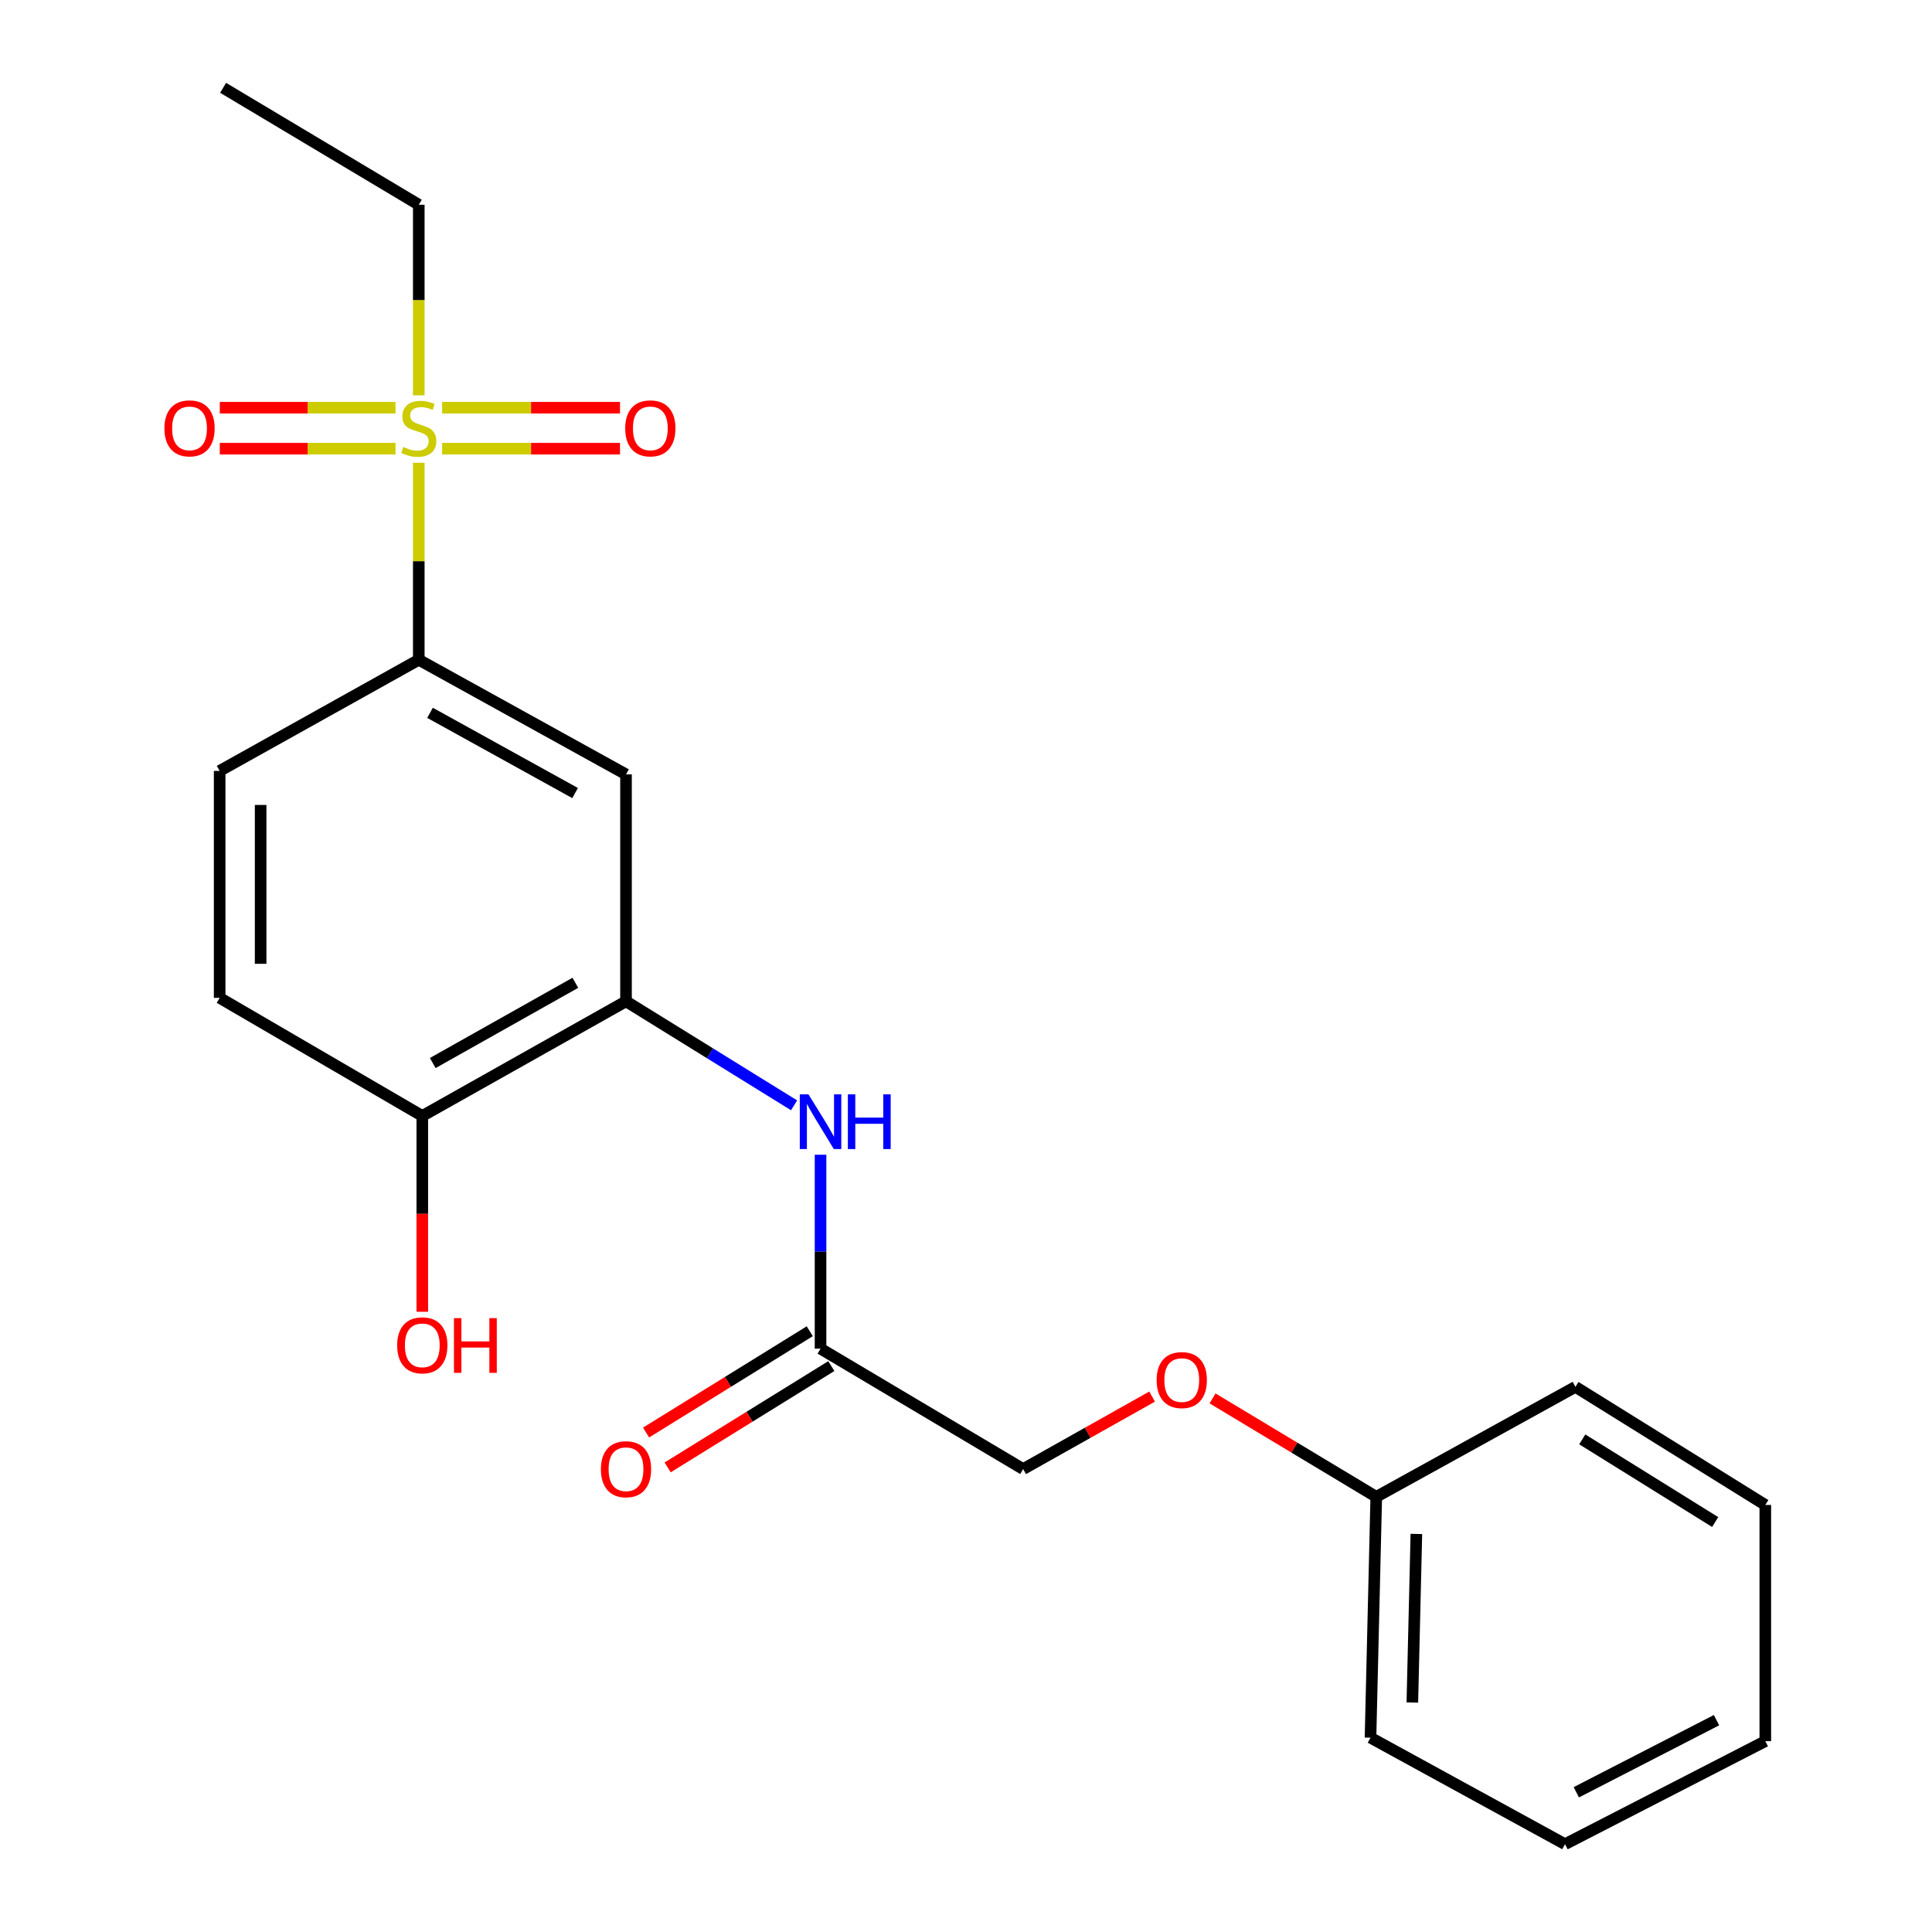 <?xml version='1.0' encoding='iso-8859-1'?>
<svg version='1.1' baseProfile='full'
              xmlns='http://www.w3.org/2000/svg'
                      xmlns:rdkit='http://www.rdkit.org/xml'
                      xmlns:xlink='http://www.w3.org/1999/xlink'
                  xml:space='preserve'
width='1000px' height='1000px' viewBox='0 0 1000 1000'>
<!-- END OF HEADER -->
<rect style='opacity:1.0;fill:#FFFFFF;stroke:none' width='1000' height='1000' x='0' y='0'> </rect>
<path class='bond-0' d='M 216.761,239.511 L 216.761,290.504' style='fill:none;fill-rule:evenodd;stroke:#CCCC00;stroke-width:6px;stroke-linecap:butt;stroke-linejoin:miter;stroke-opacity:1' />
<path class='bond-0' d='M 216.761,290.504 L 216.761,341.497' style='fill:none;fill-rule:evenodd;stroke:#000000;stroke-width:6px;stroke-linecap:butt;stroke-linejoin:miter;stroke-opacity:1' />
<path class='bond-5' d='M 228.837,232.241 L 274.877,232.241' style='fill:none;fill-rule:evenodd;stroke:#CCCC00;stroke-width:6px;stroke-linecap:butt;stroke-linejoin:miter;stroke-opacity:1' />
<path class='bond-5' d='M 274.877,232.241 L 320.917,232.241' style='fill:none;fill-rule:evenodd;stroke:#FF0000;stroke-width:6px;stroke-linecap:butt;stroke-linejoin:miter;stroke-opacity:1' />
<path class='bond-5' d='M 228.837,211.029 L 274.877,211.029' style='fill:none;fill-rule:evenodd;stroke:#CCCC00;stroke-width:6px;stroke-linecap:butt;stroke-linejoin:miter;stroke-opacity:1' />
<path class='bond-5' d='M 274.877,211.029 L 320.917,211.029' style='fill:none;fill-rule:evenodd;stroke:#FF0000;stroke-width:6px;stroke-linecap:butt;stroke-linejoin:miter;stroke-opacity:1' />
<path class='bond-6' d='M 204.715,211.029 L 159.241,211.029' style='fill:none;fill-rule:evenodd;stroke:#CCCC00;stroke-width:6px;stroke-linecap:butt;stroke-linejoin:miter;stroke-opacity:1' />
<path class='bond-6' d='M 159.241,211.029 L 113.767,211.029' style='fill:none;fill-rule:evenodd;stroke:#FF0000;stroke-width:6px;stroke-linecap:butt;stroke-linejoin:miter;stroke-opacity:1' />
<path class='bond-6' d='M 204.715,232.241 L 159.241,232.241' style='fill:none;fill-rule:evenodd;stroke:#CCCC00;stroke-width:6px;stroke-linecap:butt;stroke-linejoin:miter;stroke-opacity:1' />
<path class='bond-6' d='M 159.241,232.241 L 113.767,232.241' style='fill:none;fill-rule:evenodd;stroke:#FF0000;stroke-width:6px;stroke-linecap:butt;stroke-linejoin:miter;stroke-opacity:1' />
<path class='bond-13' d='M 216.761,204.623 L 216.761,155.296' style='fill:none;fill-rule:evenodd;stroke:#CCCC00;stroke-width:6px;stroke-linecap:butt;stroke-linejoin:miter;stroke-opacity:1' />
<path class='bond-13' d='M 216.761,155.296 L 216.761,105.969' style='fill:none;fill-rule:evenodd;stroke:#000000;stroke-width:6px;stroke-linecap:butt;stroke-linejoin:miter;stroke-opacity:1' />
<path class='bond-2' d='M 216.761,341.497 L 324.025,400.82' style='fill:none;fill-rule:evenodd;stroke:#000000;stroke-width:6px;stroke-linecap:butt;stroke-linejoin:miter;stroke-opacity:1' />
<path class='bond-2' d='M 222.584,368.958 L 297.669,410.484' style='fill:none;fill-rule:evenodd;stroke:#000000;stroke-width:6px;stroke-linecap:butt;stroke-linejoin:miter;stroke-opacity:1' />
<path class='bond-8' d='M 216.761,341.497 L 113.693,399.017' style='fill:none;fill-rule:evenodd;stroke:#000000;stroke-width:6px;stroke-linecap:butt;stroke-linejoin:miter;stroke-opacity:1' />
<path class='bond-1' d='M 324.025,518.278 L 324.025,400.82' style='fill:none;fill-rule:evenodd;stroke:#000000;stroke-width:6px;stroke-linecap:butt;stroke-linejoin:miter;stroke-opacity:1' />
<path class='bond-3' d='M 324.025,518.278 L 367.519,545.197' style='fill:none;fill-rule:evenodd;stroke:#000000;stroke-width:6px;stroke-linecap:butt;stroke-linejoin:miter;stroke-opacity:1' />
<path class='bond-3' d='M 367.519,545.197 L 411.013,572.116' style='fill:none;fill-rule:evenodd;stroke:#0000FF;stroke-width:6px;stroke-linecap:butt;stroke-linejoin:miter;stroke-opacity:1' />
<path class='bond-22' d='M 324.025,518.278 L 218.576,577.614' style='fill:none;fill-rule:evenodd;stroke:#000000;stroke-width:6px;stroke-linecap:butt;stroke-linejoin:miter;stroke-opacity:1' />
<path class='bond-22' d='M 297.805,508.692 L 223.991,550.227' style='fill:none;fill-rule:evenodd;stroke:#000000;stroke-width:6px;stroke-linecap:butt;stroke-linejoin:miter;stroke-opacity:1' />
<path class='bond-4' d='M 424.713,597.692 L 424.713,647.878' style='fill:none;fill-rule:evenodd;stroke:#0000FF;stroke-width:6px;stroke-linecap:butt;stroke-linejoin:miter;stroke-opacity:1' />
<path class='bond-4' d='M 424.713,647.878 L 424.713,698.064' style='fill:none;fill-rule:evenodd;stroke:#000000;stroke-width:6px;stroke-linecap:butt;stroke-linejoin:miter;stroke-opacity:1' />
<path class='bond-9' d='M 419.131,689.046 L 376.767,715.265' style='fill:none;fill-rule:evenodd;stroke:#000000;stroke-width:6px;stroke-linecap:butt;stroke-linejoin:miter;stroke-opacity:1' />
<path class='bond-9' d='M 376.767,715.265 L 334.403,741.485' style='fill:none;fill-rule:evenodd;stroke:#FF0000;stroke-width:6px;stroke-linecap:butt;stroke-linejoin:miter;stroke-opacity:1' />
<path class='bond-9' d='M 430.295,707.083 L 387.931,733.303' style='fill:none;fill-rule:evenodd;stroke:#000000;stroke-width:6px;stroke-linecap:butt;stroke-linejoin:miter;stroke-opacity:1' />
<path class='bond-9' d='M 387.931,733.303 L 345.567,759.522' style='fill:none;fill-rule:evenodd;stroke:#FF0000;stroke-width:6px;stroke-linecap:butt;stroke-linejoin:miter;stroke-opacity:1' />
<path class='bond-12' d='M 424.713,698.064 L 529.584,760.382' style='fill:none;fill-rule:evenodd;stroke:#000000;stroke-width:6px;stroke-linecap:butt;stroke-linejoin:miter;stroke-opacity:1' />
<path class='bond-7' d='M 218.576,577.614 L 113.693,516.487' style='fill:none;fill-rule:evenodd;stroke:#000000;stroke-width:6px;stroke-linecap:butt;stroke-linejoin:miter;stroke-opacity:1' />
<path class='bond-14' d='M 218.576,577.614 L 218.576,628.294' style='fill:none;fill-rule:evenodd;stroke:#000000;stroke-width:6px;stroke-linecap:butt;stroke-linejoin:miter;stroke-opacity:1' />
<path class='bond-14' d='M 218.576,628.294 L 218.576,678.975' style='fill:none;fill-rule:evenodd;stroke:#FF0000;stroke-width:6px;stroke-linecap:butt;stroke-linejoin:miter;stroke-opacity:1' />
<path class='bond-10' d='M 113.693,399.017 L 113.693,516.487' style='fill:none;fill-rule:evenodd;stroke:#000000;stroke-width:6px;stroke-linecap:butt;stroke-linejoin:miter;stroke-opacity:1' />
<path class='bond-10' d='M 134.905,416.638 L 134.905,498.866' style='fill:none;fill-rule:evenodd;stroke:#000000;stroke-width:6px;stroke-linecap:butt;stroke-linejoin:miter;stroke-opacity:1' />
<path class='bond-11' d='M 596.322,722.874 L 562.953,741.628' style='fill:none;fill-rule:evenodd;stroke:#FF0000;stroke-width:6px;stroke-linecap:butt;stroke-linejoin:miter;stroke-opacity:1' />
<path class='bond-11' d='M 562.953,741.628 L 529.584,760.382' style='fill:none;fill-rule:evenodd;stroke:#000000;stroke-width:6px;stroke-linecap:butt;stroke-linejoin:miter;stroke-opacity:1' />
<path class='bond-15' d='M 627.613,723.824 L 669.983,749.291' style='fill:none;fill-rule:evenodd;stroke:#FF0000;stroke-width:6px;stroke-linecap:butt;stroke-linejoin:miter;stroke-opacity:1' />
<path class='bond-15' d='M 669.983,749.291 L 712.352,774.759' style='fill:none;fill-rule:evenodd;stroke:#000000;stroke-width:6px;stroke-linecap:butt;stroke-linejoin:miter;stroke-opacity:1' />
<path class='bond-18' d='M 216.761,105.969 L 115.484,45.455' style='fill:none;fill-rule:evenodd;stroke:#000000;stroke-width:6px;stroke-linecap:butt;stroke-linejoin:miter;stroke-opacity:1' />
<path class='bond-16' d='M 712.352,774.759 L 709.371,899.417' style='fill:none;fill-rule:evenodd;stroke:#000000;stroke-width:6px;stroke-linecap:butt;stroke-linejoin:miter;stroke-opacity:1' />
<path class='bond-16' d='M 733.112,793.965 L 731.024,881.225' style='fill:none;fill-rule:evenodd;stroke:#000000;stroke-width:6px;stroke-linecap:butt;stroke-linejoin:miter;stroke-opacity:1' />
<path class='bond-17' d='M 712.352,774.759 L 815.445,717.839' style='fill:none;fill-rule:evenodd;stroke:#000000;stroke-width:6px;stroke-linecap:butt;stroke-linejoin:miter;stroke-opacity:1' />
<path class='bond-19' d='M 709.371,899.417 L 810.047,954.545' style='fill:none;fill-rule:evenodd;stroke:#000000;stroke-width:6px;stroke-linecap:butt;stroke-linejoin:miter;stroke-opacity:1' />
<path class='bond-20' d='M 815.445,717.839 L 913.717,778.966' style='fill:none;fill-rule:evenodd;stroke:#000000;stroke-width:6px;stroke-linecap:butt;stroke-linejoin:miter;stroke-opacity:1' />
<path class='bond-20' d='M 818.981,745.02 L 887.772,787.809' style='fill:none;fill-rule:evenodd;stroke:#000000;stroke-width:6px;stroke-linecap:butt;stroke-linejoin:miter;stroke-opacity:1' />
<path class='bond-23' d='M 810.047,954.545 L 913.717,901.22' style='fill:none;fill-rule:evenodd;stroke:#000000;stroke-width:6px;stroke-linecap:butt;stroke-linejoin:miter;stroke-opacity:1' />
<path class='bond-23' d='M 815.895,927.683 L 888.463,890.356' style='fill:none;fill-rule:evenodd;stroke:#000000;stroke-width:6px;stroke-linecap:butt;stroke-linejoin:miter;stroke-opacity:1' />
<path class='bond-21' d='M 913.717,778.966 L 913.717,901.22' style='fill:none;fill-rule:evenodd;stroke:#000000;stroke-width:6px;stroke-linecap:butt;stroke-linejoin:miter;stroke-opacity:1' />
<path  class='atom-0' d='M 208.761 231.355
Q 209.081 231.475, 210.401 232.035
Q 211.721 232.595, 213.161 232.955
Q 214.641 233.275, 216.081 233.275
Q 218.761 233.275, 220.321 231.995
Q 221.881 230.675, 221.881 228.395
Q 221.881 226.835, 221.081 225.875
Q 220.321 224.915, 219.121 224.395
Q 217.921 223.875, 215.921 223.275
Q 213.401 222.515, 211.881 221.795
Q 210.401 221.075, 209.321 219.555
Q 208.281 218.035, 208.281 215.475
Q 208.281 211.915, 210.681 209.715
Q 213.121 207.515, 217.921 207.515
Q 221.201 207.515, 224.921 209.075
L 224.001 212.155
Q 220.601 210.755, 218.041 210.755
Q 215.281 210.755, 213.761 211.915
Q 212.241 213.035, 212.281 214.995
Q 212.281 216.515, 213.041 217.435
Q 213.841 218.355, 214.961 218.875
Q 216.121 219.395, 218.041 219.995
Q 220.601 220.795, 222.121 221.595
Q 223.641 222.395, 224.721 224.035
Q 225.841 225.635, 225.841 228.395
Q 225.841 232.315, 223.201 234.435
Q 220.601 236.515, 216.241 236.515
Q 213.721 236.515, 211.801 235.955
Q 209.921 235.435, 207.681 234.515
L 208.761 231.355
' fill='#CCCC00'/>
<path  class='atom-4' d='M 418.453 566.435
L 427.733 581.435
Q 428.653 582.915, 430.133 585.595
Q 431.613 588.275, 431.693 588.435
L 431.693 566.435
L 435.453 566.435
L 435.453 594.755
L 431.573 594.755
L 421.613 578.355
Q 420.453 576.435, 419.213 574.235
Q 418.013 572.035, 417.653 571.355
L 417.653 594.755
L 413.973 594.755
L 413.973 566.435
L 418.453 566.435
' fill='#0000FF'/>
<path  class='atom-4' d='M 438.853 566.435
L 442.693 566.435
L 442.693 578.475
L 457.173 578.475
L 457.173 566.435
L 461.013 566.435
L 461.013 594.755
L 457.173 594.755
L 457.173 581.675
L 442.693 581.675
L 442.693 594.755
L 438.853 594.755
L 438.853 566.435
' fill='#0000FF'/>
<path  class='atom-6' d='M 323.611 221.715
Q 323.611 214.915, 326.971 211.115
Q 330.331 207.315, 336.611 207.315
Q 342.891 207.315, 346.251 211.115
Q 349.611 214.915, 349.611 221.715
Q 349.611 228.595, 346.211 232.515
Q 342.811 236.395, 336.611 236.395
Q 330.371 236.395, 326.971 232.515
Q 323.611 228.635, 323.611 221.715
M 336.611 233.195
Q 340.931 233.195, 343.251 230.315
Q 345.611 227.395, 345.611 221.715
Q 345.611 216.155, 343.251 213.355
Q 340.931 210.515, 336.611 210.515
Q 332.291 210.515, 329.931 213.315
Q 327.611 216.115, 327.611 221.715
Q 327.611 227.435, 329.931 230.315
Q 332.291 233.195, 336.611 233.195
' fill='#FF0000'/>
<path  class='atom-7' d='M 85.102 221.715
Q 85.102 214.915, 88.462 211.115
Q 91.822 207.315, 98.102 207.315
Q 104.382 207.315, 107.742 211.115
Q 111.102 214.915, 111.102 221.715
Q 111.102 228.595, 107.702 232.515
Q 104.302 236.395, 98.102 236.395
Q 91.862 236.395, 88.462 232.515
Q 85.102 228.635, 85.102 221.715
M 98.102 233.195
Q 102.422 233.195, 104.742 230.315
Q 107.102 227.395, 107.102 221.715
Q 107.102 216.155, 104.742 213.355
Q 102.422 210.515, 98.102 210.515
Q 93.781 210.515, 91.421 213.315
Q 89.102 216.115, 89.102 221.715
Q 89.102 227.435, 91.421 230.315
Q 93.781 233.195, 98.102 233.195
' fill='#FF0000'/>
<path  class='atom-10' d='M 311.025 760.462
Q 311.025 753.662, 314.385 749.862
Q 317.745 746.062, 324.025 746.062
Q 330.305 746.062, 333.665 749.862
Q 337.025 753.662, 337.025 760.462
Q 337.025 767.342, 333.625 771.262
Q 330.225 775.142, 324.025 775.142
Q 317.785 775.142, 314.385 771.262
Q 311.025 767.382, 311.025 760.462
M 324.025 771.942
Q 328.345 771.942, 330.665 769.062
Q 333.025 766.142, 333.025 760.462
Q 333.025 754.902, 330.665 752.102
Q 328.345 749.262, 324.025 749.262
Q 319.705 749.262, 317.345 752.062
Q 315.025 754.862, 315.025 760.462
Q 315.025 766.182, 317.345 769.062
Q 319.705 771.942, 324.025 771.942
' fill='#FF0000'/>
<path  class='atom-12' d='M 598.676 714.325
Q 598.676 707.525, 602.036 703.725
Q 605.396 699.925, 611.676 699.925
Q 617.956 699.925, 621.316 703.725
Q 624.676 707.525, 624.676 714.325
Q 624.676 721.205, 621.276 725.125
Q 617.876 729.005, 611.676 729.005
Q 605.436 729.005, 602.036 725.125
Q 598.676 721.245, 598.676 714.325
M 611.676 725.805
Q 615.996 725.805, 618.316 722.925
Q 620.676 720.005, 620.676 714.325
Q 620.676 708.765, 618.316 705.965
Q 615.996 703.125, 611.676 703.125
Q 607.356 703.125, 604.996 705.925
Q 602.676 708.725, 602.676 714.325
Q 602.676 720.045, 604.996 722.925
Q 607.356 725.805, 611.676 725.805
' fill='#FF0000'/>
<path  class='atom-15' d='M 205.576 696.341
Q 205.576 689.541, 208.936 685.741
Q 212.296 681.941, 218.576 681.941
Q 224.856 681.941, 228.216 685.741
Q 231.576 689.541, 231.576 696.341
Q 231.576 703.221, 228.176 707.141
Q 224.776 711.021, 218.576 711.021
Q 212.336 711.021, 208.936 707.141
Q 205.576 703.261, 205.576 696.341
M 218.576 707.821
Q 222.896 707.821, 225.216 704.941
Q 227.576 702.021, 227.576 696.341
Q 227.576 690.781, 225.216 687.981
Q 222.896 685.141, 218.576 685.141
Q 214.256 685.141, 211.896 687.941
Q 209.576 690.741, 209.576 696.341
Q 209.576 702.061, 211.896 704.941
Q 214.256 707.821, 218.576 707.821
' fill='#FF0000'/>
<path  class='atom-15' d='M 234.976 682.261
L 238.816 682.261
L 238.816 694.301
L 253.296 694.301
L 253.296 682.261
L 257.136 682.261
L 257.136 710.581
L 253.296 710.581
L 253.296 697.501
L 238.816 697.501
L 238.816 710.581
L 234.976 710.581
L 234.976 682.261
' fill='#FF0000'/>
</svg>
